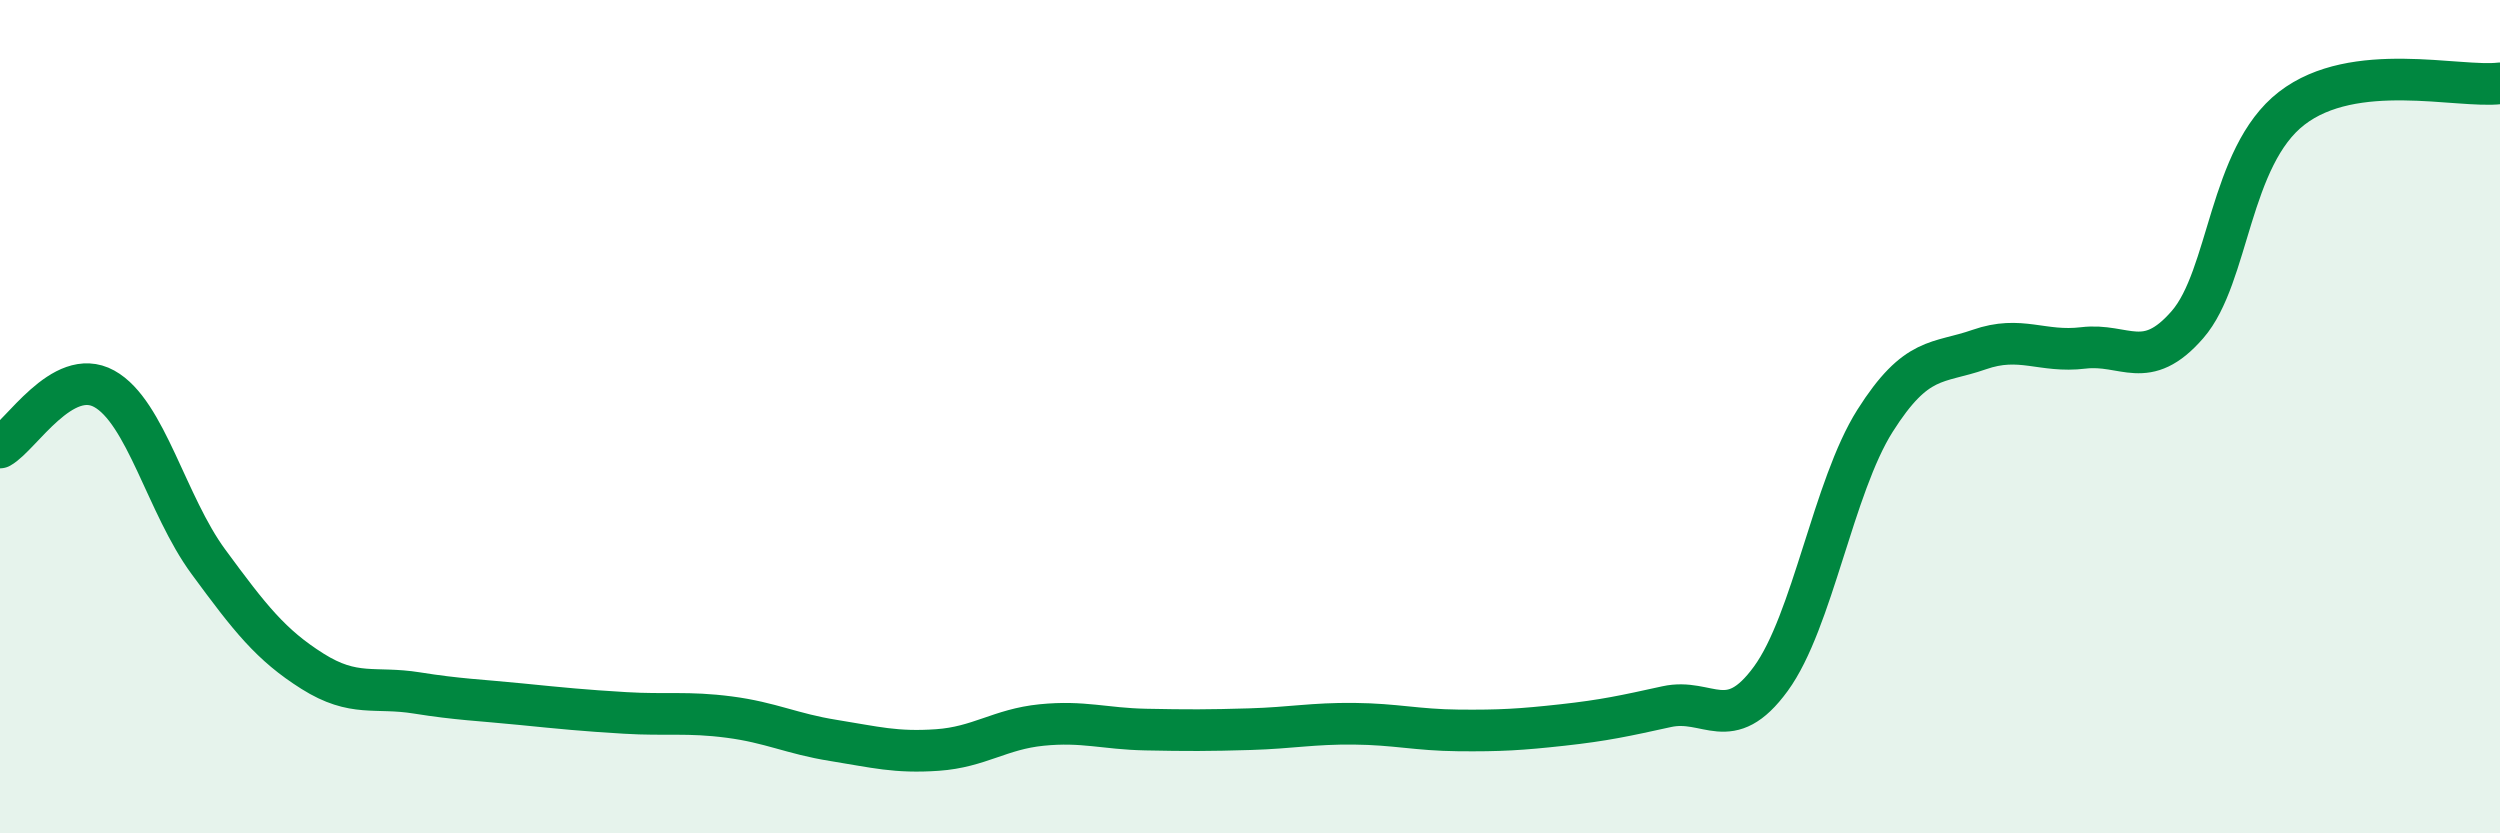 
    <svg width="60" height="20" viewBox="0 0 60 20" xmlns="http://www.w3.org/2000/svg">
      <path
        d="M 0,10.74 C 0.5,10.46 1.5,8.78 2.5,9.33 C 3.5,9.88 4,12.12 5,13.48 C 6,14.84 6.5,15.48 7.5,16.11 C 8.5,16.74 9,16.47 10,16.63 C 11,16.79 11.5,16.8 12.5,16.9 C 13.5,17 14,17.05 15,17.11 C 16,17.17 16.5,17.08 17.5,17.21 C 18.5,17.34 19,17.61 20,17.77 C 21,17.93 21.5,18.07 22.5,18 C 23.5,17.93 24,17.5 25,17.4 C 26,17.3 26.5,17.49 27.5,17.51 C 28.5,17.53 29,17.53 30,17.5 C 31,17.47 31.5,17.36 32.5,17.37 C 33.5,17.38 34,17.52 35,17.53 C 36,17.54 36.5,17.51 37.5,17.4 C 38.5,17.29 39,17.18 40,16.96 C 41,16.74 41.5,17.66 42.5,16.29 C 43.5,14.92 44,11.68 45,10.1 C 46,8.52 46.5,8.74 47.5,8.39 C 48.5,8.04 49,8.47 50,8.35 C 51,8.23 51.5,8.94 52.5,7.79 C 53.5,6.64 53.5,3.76 55,2.6 C 56.5,1.44 59,2.12 60,2L60 20L0 20Z"
        fill="#008740"
        opacity="0.1"
        stroke-linecap="round"
        stroke-linejoin="round"
      />
      <path
        d="M 0,10.74 C 0.5,10.46 1.5,8.78 2.5,9.33 C 3.5,9.88 4,12.12 5,13.48 C 6,14.84 6.5,15.48 7.5,16.11 C 8.5,16.74 9,16.47 10,16.63 C 11,16.79 11.5,16.8 12.5,16.9 C 13.5,17 14,17.05 15,17.11 C 16,17.17 16.5,17.08 17.5,17.21 C 18.5,17.34 19,17.61 20,17.77 C 21,17.93 21.5,18.07 22.5,18 C 23.5,17.93 24,17.5 25,17.4 C 26,17.3 26.5,17.49 27.5,17.51 C 28.5,17.53 29,17.53 30,17.5 C 31,17.47 31.5,17.36 32.5,17.37 C 33.5,17.38 34,17.52 35,17.53 C 36,17.54 36.5,17.51 37.5,17.4 C 38.5,17.29 39,17.18 40,16.96 C 41,16.74 41.5,17.66 42.5,16.29 C 43.5,14.92 44,11.68 45,10.1 C 46,8.52 46.5,8.74 47.5,8.39 C 48.5,8.04 49,8.47 50,8.35 C 51,8.23 51.5,8.94 52.5,7.79 C 53.5,6.64 53.5,3.76 55,2.6 C 56.5,1.44 59,2.12 60,2"
        stroke="#008740"
        stroke-width="1"
        fill="none"
        stroke-linecap="round"
        stroke-linejoin="round"
      />
    </svg>
  